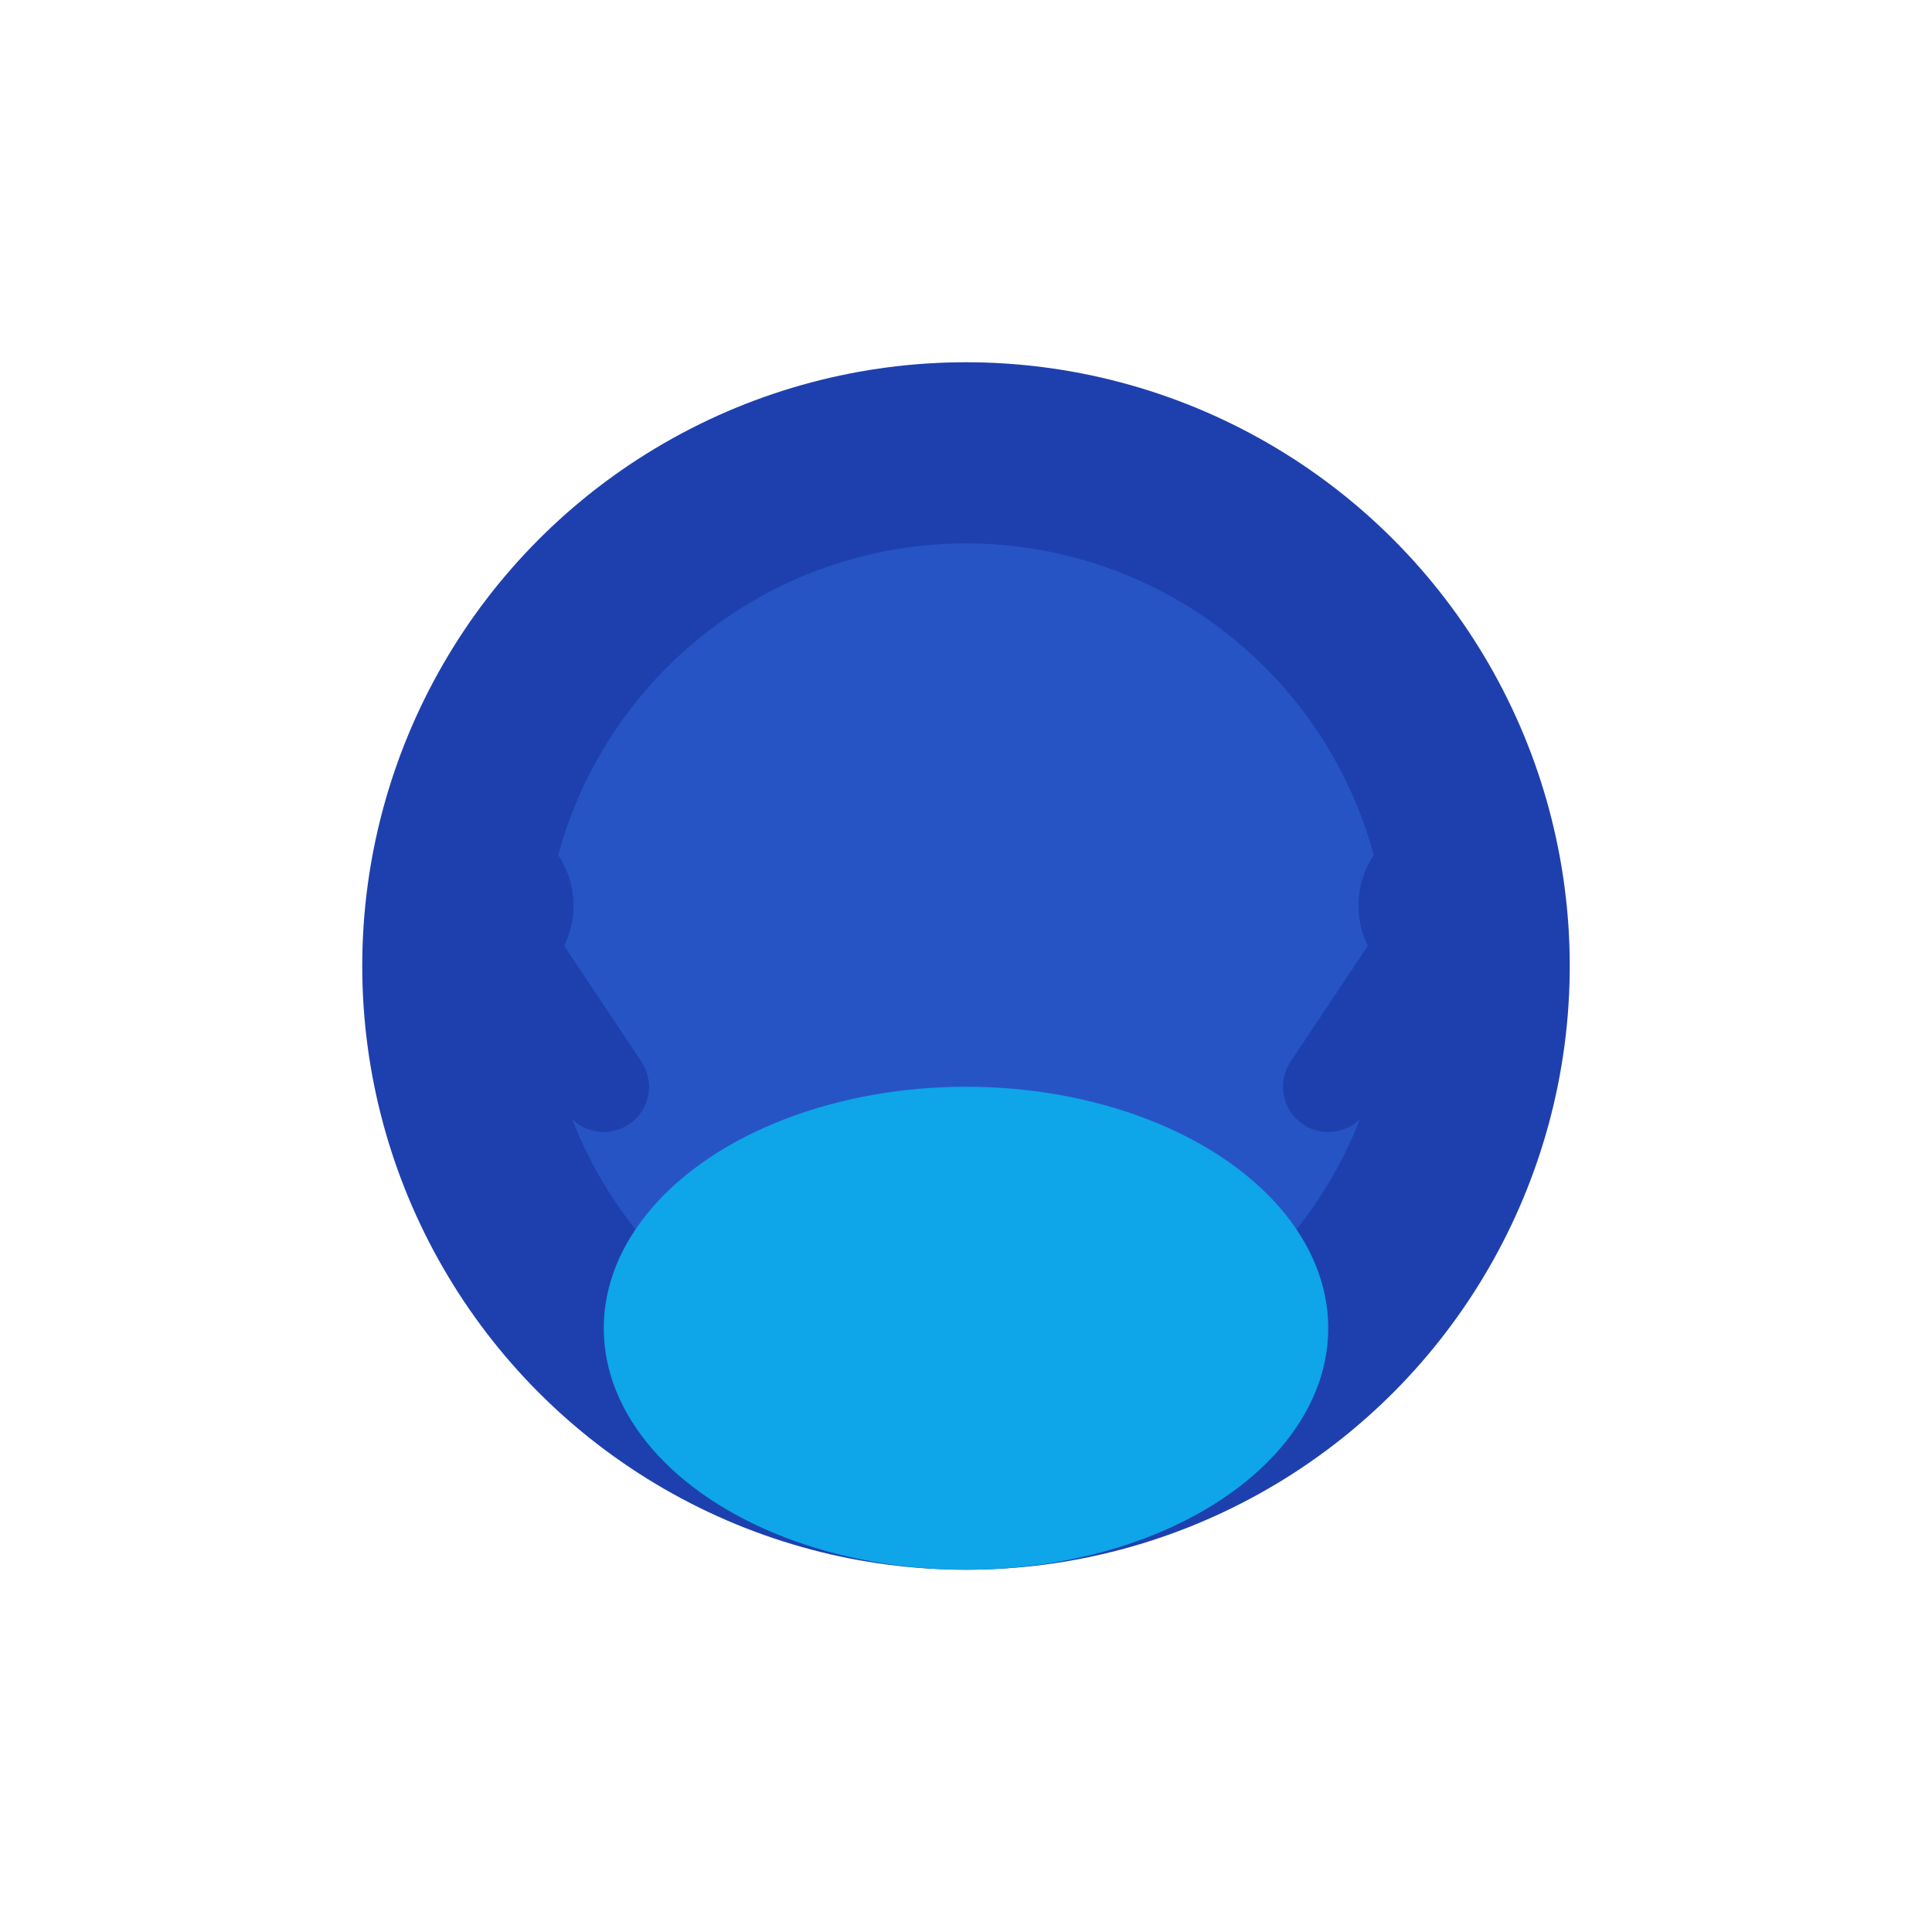 <svg width="32" height="32" viewBox="0 0 32 32" fill="none" xmlns="http://www.w3.org/2000/svg">
  <!-- 简化的蜗牛图标 -->
  <circle cx="16" cy="16" r="10" fill="#1e40af"/>
  <circle cx="16" cy="16" r="7" fill="#3b82f6" opacity="0.3"/>
  <ellipse cx="16" cy="22" rx="6" ry="4" fill="#0ea5e9"/>
  <line x1="10" y1="18" x2="8" y2="15" stroke="#1e40af" stroke-width="1.5" stroke-linecap="round"/>
  <circle cx="8" cy="15" r="1.5" fill="#1e40af"/>
  <line x1="22" y1="18" x2="24" y2="15" stroke="#1e40af" stroke-width="1.5" stroke-linecap="round"/>
  <circle cx="24" cy="15" r="1.5" fill="#1e40af"/>
</svg>

